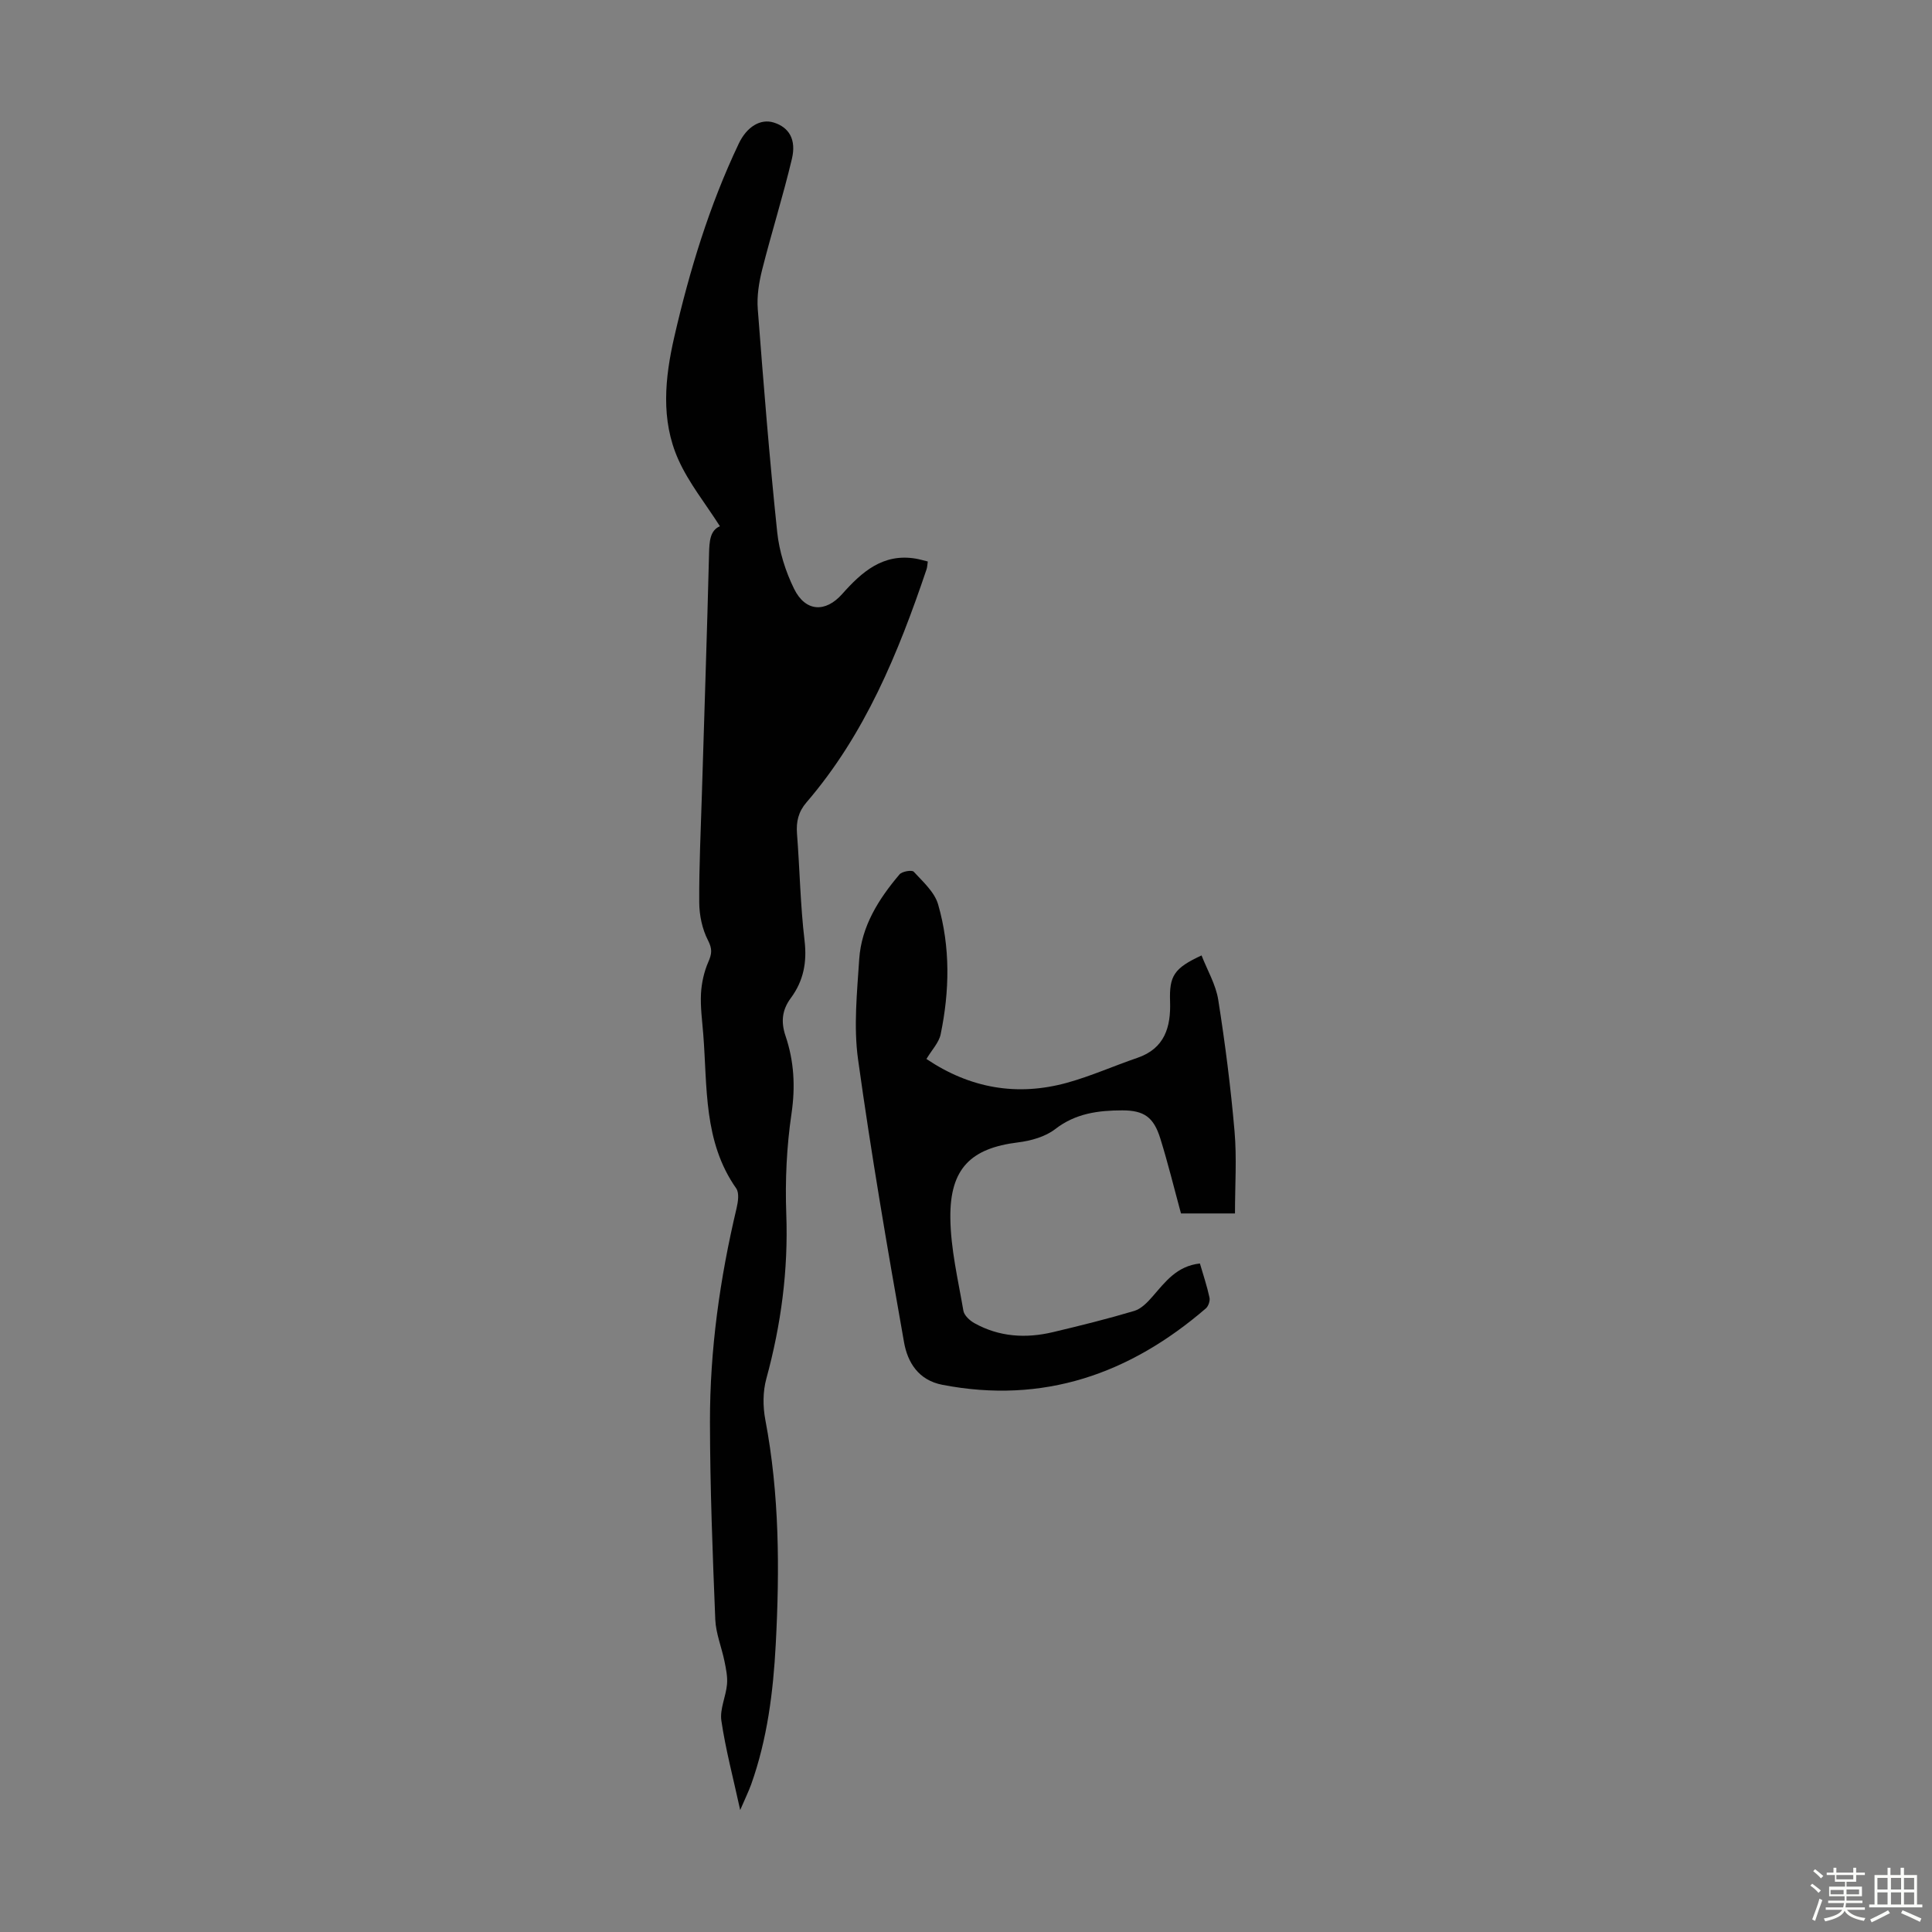 <svg enable-background="new 0 0 400 400" viewBox="0 0 400 400" xmlns="http://www.w3.org/2000/svg"><rect x="0" y="0" width="400" height="400" fill="#808080" stroke="none"/><path d="m374.8 390.4.4-.4c.7.5 1.3 1 1.8 1.4l-.5.5c-.5-.6-1.1-1.1-1.7-1.5zm1 7.3-.6-.3c.5-1.4 1.1-2.8 1.5-4.3.2.1.4.2.6.3-.5 1.3-1 2.8-1.5 4.3zm-.4-10.3.4-.4c.4.3 1 .8 1.7 1.4l-.5.5c-.4-.5-1-1-1.6-1.5zm2.5.3h1.7v-1h.6v1h3.5v-1h.6v1h1.8v.5h-1.8v1.4h-2v1h3.2v2h-3.2v.9h3.3v.5h-3.4c0 .3-.1.6-.1.9h4v.5h-3.7c.7.9 1.9 1.5 3.8 1.7-.1.2-.2.4-.3.6-2.1-.4-3.5-1.1-4-2.1-.4 1-1.8 1.7-4 2.2-.1-.2-.2-.4-.3-.6 2.1-.4 3.4-1 3.8-1.8h-3.4v-.5h3.6c.1-.3.1-.6.2-.9h-3.3v-.5h3.4c0-.3 0-.6 0-.9h-3.2v-2h3.3v-1h-2.1v-1.4h-1.7v-.5zm1.1 3.5v1h2.7c0-.3 0-.4 0-.4 0-.1 0-.2 0-.2 0-.1 0-.2 0-.3h-2.7zm1.2-3v.9h3.5v-.9zm4.7 3h-2.6v.6.4h2.6z" fill="#fbfcfa"/><path d="m393.6 386.7h.6v1.5h2.7v6.1h1.1v.6h-11v-.6h1.1v-6.1h2.7v-1.5h.6v1.5h2.1v-1.5zm-2.7 8.8.4.6c-1.2.6-2.5 1.3-3.8 1.9-.1-.2-.2-.4-.3-.6 1.2-.6 2.5-1.2 3.7-1.9zm-2.2-6.7v2.4h2.1v-2.4zm0 3v2.5h2.1v-2.5zm2.8-3v2.4h2.1v-2.4zm0 3v2.5h2.1v-2.5zm6 6.1c-1.4-.7-2.7-1.3-3.9-1.8l.3-.6c1.5.6 2.7 1.2 3.9 1.7zm-1.2-9.1h-2.1v2.4h2.1zm-2.1 3v2.5h2.1v-2.5z" fill="#fbfcfa"/><g fill="#010101"><path d="m153.25 374.75c-1.48-6.78-3.03-12.59-3.9-18.51-.35-2.4.95-5 1.17-7.53.14-1.57-.21-3.22-.53-4.79-.59-2.89-1.78-5.74-1.9-8.63-.55-13.63-1.08-27.27-1.1-40.91-.02-14.93 2.05-29.65 5.5-44.19.31-1.33.6-3.19-.06-4.14-6.83-9.71-5.96-21.01-6.83-31.94-.22-2.79-.61-5.6-.47-8.37.12-2.22.63-4.54 1.52-6.58.74-1.69.85-2.69-.07-4.48-1.2-2.33-1.8-5.21-1.81-7.85-.05-7.49.33-14.98.55-22.48.5-16.56 1.06-33.11 1.48-49.67.06-2.57.19-4.85 2.25-5.73-2.96-4.66-6.44-8.95-8.62-13.83-3.66-8.19-2.77-16.9-.82-25.39 3.16-13.75 7.26-27.21 13.34-39.99 1.66-3.5 4.5-5.23 7.25-4.37 3.13.98 4.72 3.47 3.75 7.54-1.83 7.7-4.22 15.27-6.16 22.95-.66 2.63-1.11 5.47-.9 8.15 1.18 15.39 2.41 30.79 4.02 46.14.42 4.01 1.71 8.12 3.49 11.75 2.36 4.8 6.51 4.98 9.97 1.08 4.05-4.56 8.44-8.47 15.24-7.32.76.13 1.49.35 2.48.59-.1.62-.1 1.16-.26 1.63-5.86 17.34-12.74 34.16-24.87 48.26-1.66 1.93-2.14 3.97-1.95 6.46.57 7.36.69 14.77 1.56 22.1.54 4.52-.21 8.39-2.85 11.95-1.8 2.44-2.07 4.9-1.09 7.81 1.77 5.23 2.07 10.51 1.24 16.12-1.01 6.83-1.33 13.84-1.08 20.74.43 11.65-1.07 22.93-4.13 34.13-.73 2.66-.73 5.75-.21 8.49 2.93 15.41 2.98 30.94 2.16 46.5-.52 9.85-1.75 19.61-5.08 28.98-.56 1.53-1.28 3-2.28 5.33z"/><path d="m191.81 219.25c9.06 6.09 18.8 7.78 29.16 4.91 4.93-1.37 9.64-3.48 14.5-5.14 5.68-1.94 6.96-6.39 6.78-11.66-.18-5.3.79-6.9 6.52-9.55 1.19 3.07 2.95 6.02 3.45 9.17 1.43 9.04 2.59 18.14 3.38 27.26.48 5.53.09 11.14.09 16.99-3.59 0-7.43 0-11.18 0-1.42-5.21-2.69-10.42-4.28-15.52-1.37-4.39-3.33-5.82-7.88-5.82-4.93.01-9.65.6-13.87 3.87-2.06 1.6-5.04 2.43-7.71 2.76-9.72 1.2-14.13 5.37-14.01 15.66.07 6.41 1.61 12.83 2.7 19.2.17.97 1.31 2.02 2.27 2.56 5.13 2.86 10.64 3.2 16.25 1.87 5.65-1.34 11.29-2.74 16.86-4.4 1.43-.43 2.73-1.77 3.77-2.97 2.64-3.02 5.01-6.32 9.82-6.85.69 2.37 1.47 4.68 1.98 7.05.15.68-.22 1.79-.75 2.25-15.76 13.58-33.64 19.86-54.55 15.82-4.98-.96-7.21-4.67-7.94-8.81-3.45-19.48-6.8-38.98-9.52-58.57-.94-6.77-.21-13.82.24-20.72.45-6.84 4.02-12.47 8.34-17.57.53-.63 2.57-.97 2.95-.56 1.91 2.08 4.32 4.22 5.05 6.78 2.55 8.84 2.38 17.91.52 26.89-.36 1.72-1.82 3.21-2.94 5.1z"/></g></svg>
